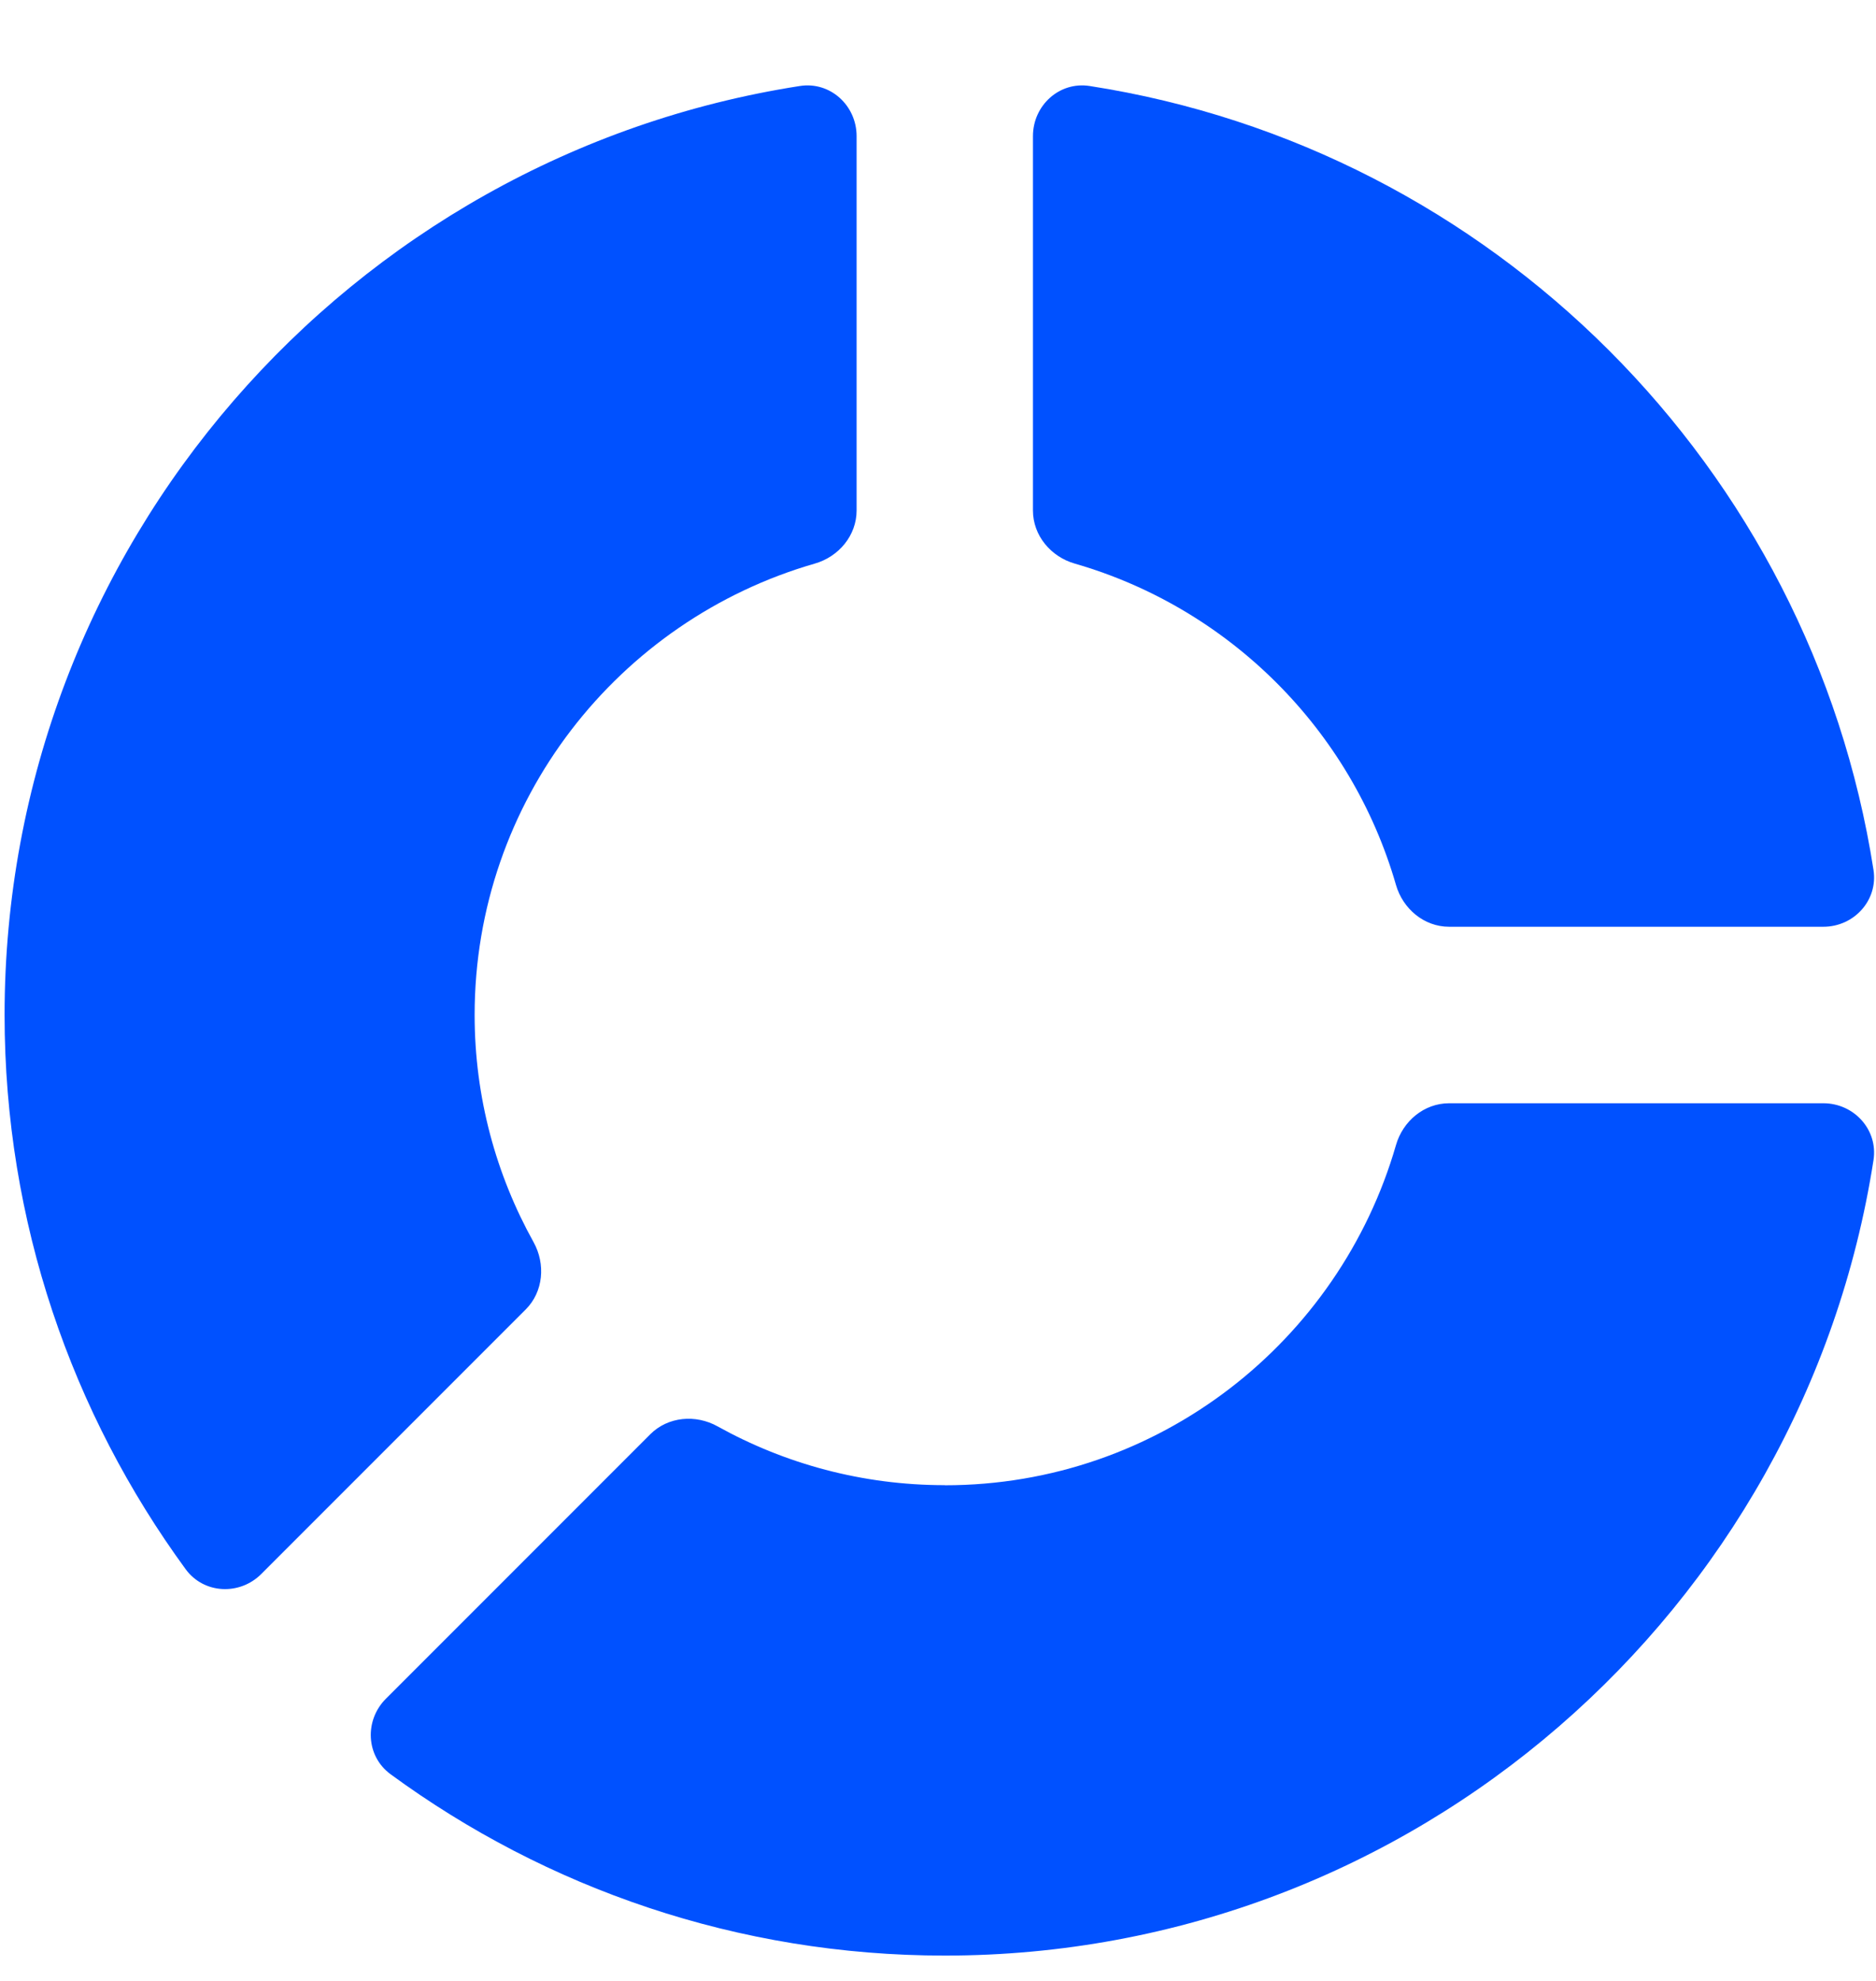 <svg width="18" height="19" viewBox="0 0 18 19" fill="none" xmlns="http://www.w3.org/2000/svg">
<path d="M10.456 0.825C10.165 0.779 9.911 1.011 9.911 1.306V4.896C9.911 5.136 10.082 5.34 10.313 5.406C11.797 5.834 12.966 7.003 13.394 8.487C13.46 8.717 13.664 8.889 13.904 8.889H17.495C17.789 8.889 18.021 8.635 17.976 8.344C17.375 4.483 14.318 1.425 10.456 0.825Z" fill="#0051FF"/>
<path d="M4.554 9.735C4.554 7.681 5.935 5.948 7.817 5.406C8.048 5.34 8.219 5.136 8.219 4.896V1.306C8.219 1.011 7.965 0.779 7.674 0.825C3.359 1.496 0.044 5.234 0.044 9.735C0.044 11.721 0.69 13.559 1.782 15.052C1.956 15.289 2.3 15.305 2.508 15.096L5.044 12.56C5.214 12.39 5.236 12.125 5.12 11.915C4.76 11.268 4.554 10.525 4.554 9.735Z" fill="#0051FF"/>
<path d="M9.065 14.246C9.065 14.245 9.065 14.245 9.065 14.245C8.274 14.245 7.531 14.04 6.885 13.681C6.675 13.564 6.41 13.587 6.24 13.756L3.703 16.293C3.495 16.501 3.51 16.844 3.748 17.018C5.24 18.111 7.079 18.757 9.065 18.757C13.566 18.757 17.305 15.443 17.976 11.127C18.021 10.836 17.789 10.582 17.495 10.582H13.904C13.664 10.582 13.46 10.753 13.394 10.984C12.851 12.865 11.12 14.246 9.066 14.246C9.065 14.246 9.065 14.246 9.065 14.246Z" fill="#0051FF"/>
</svg>
